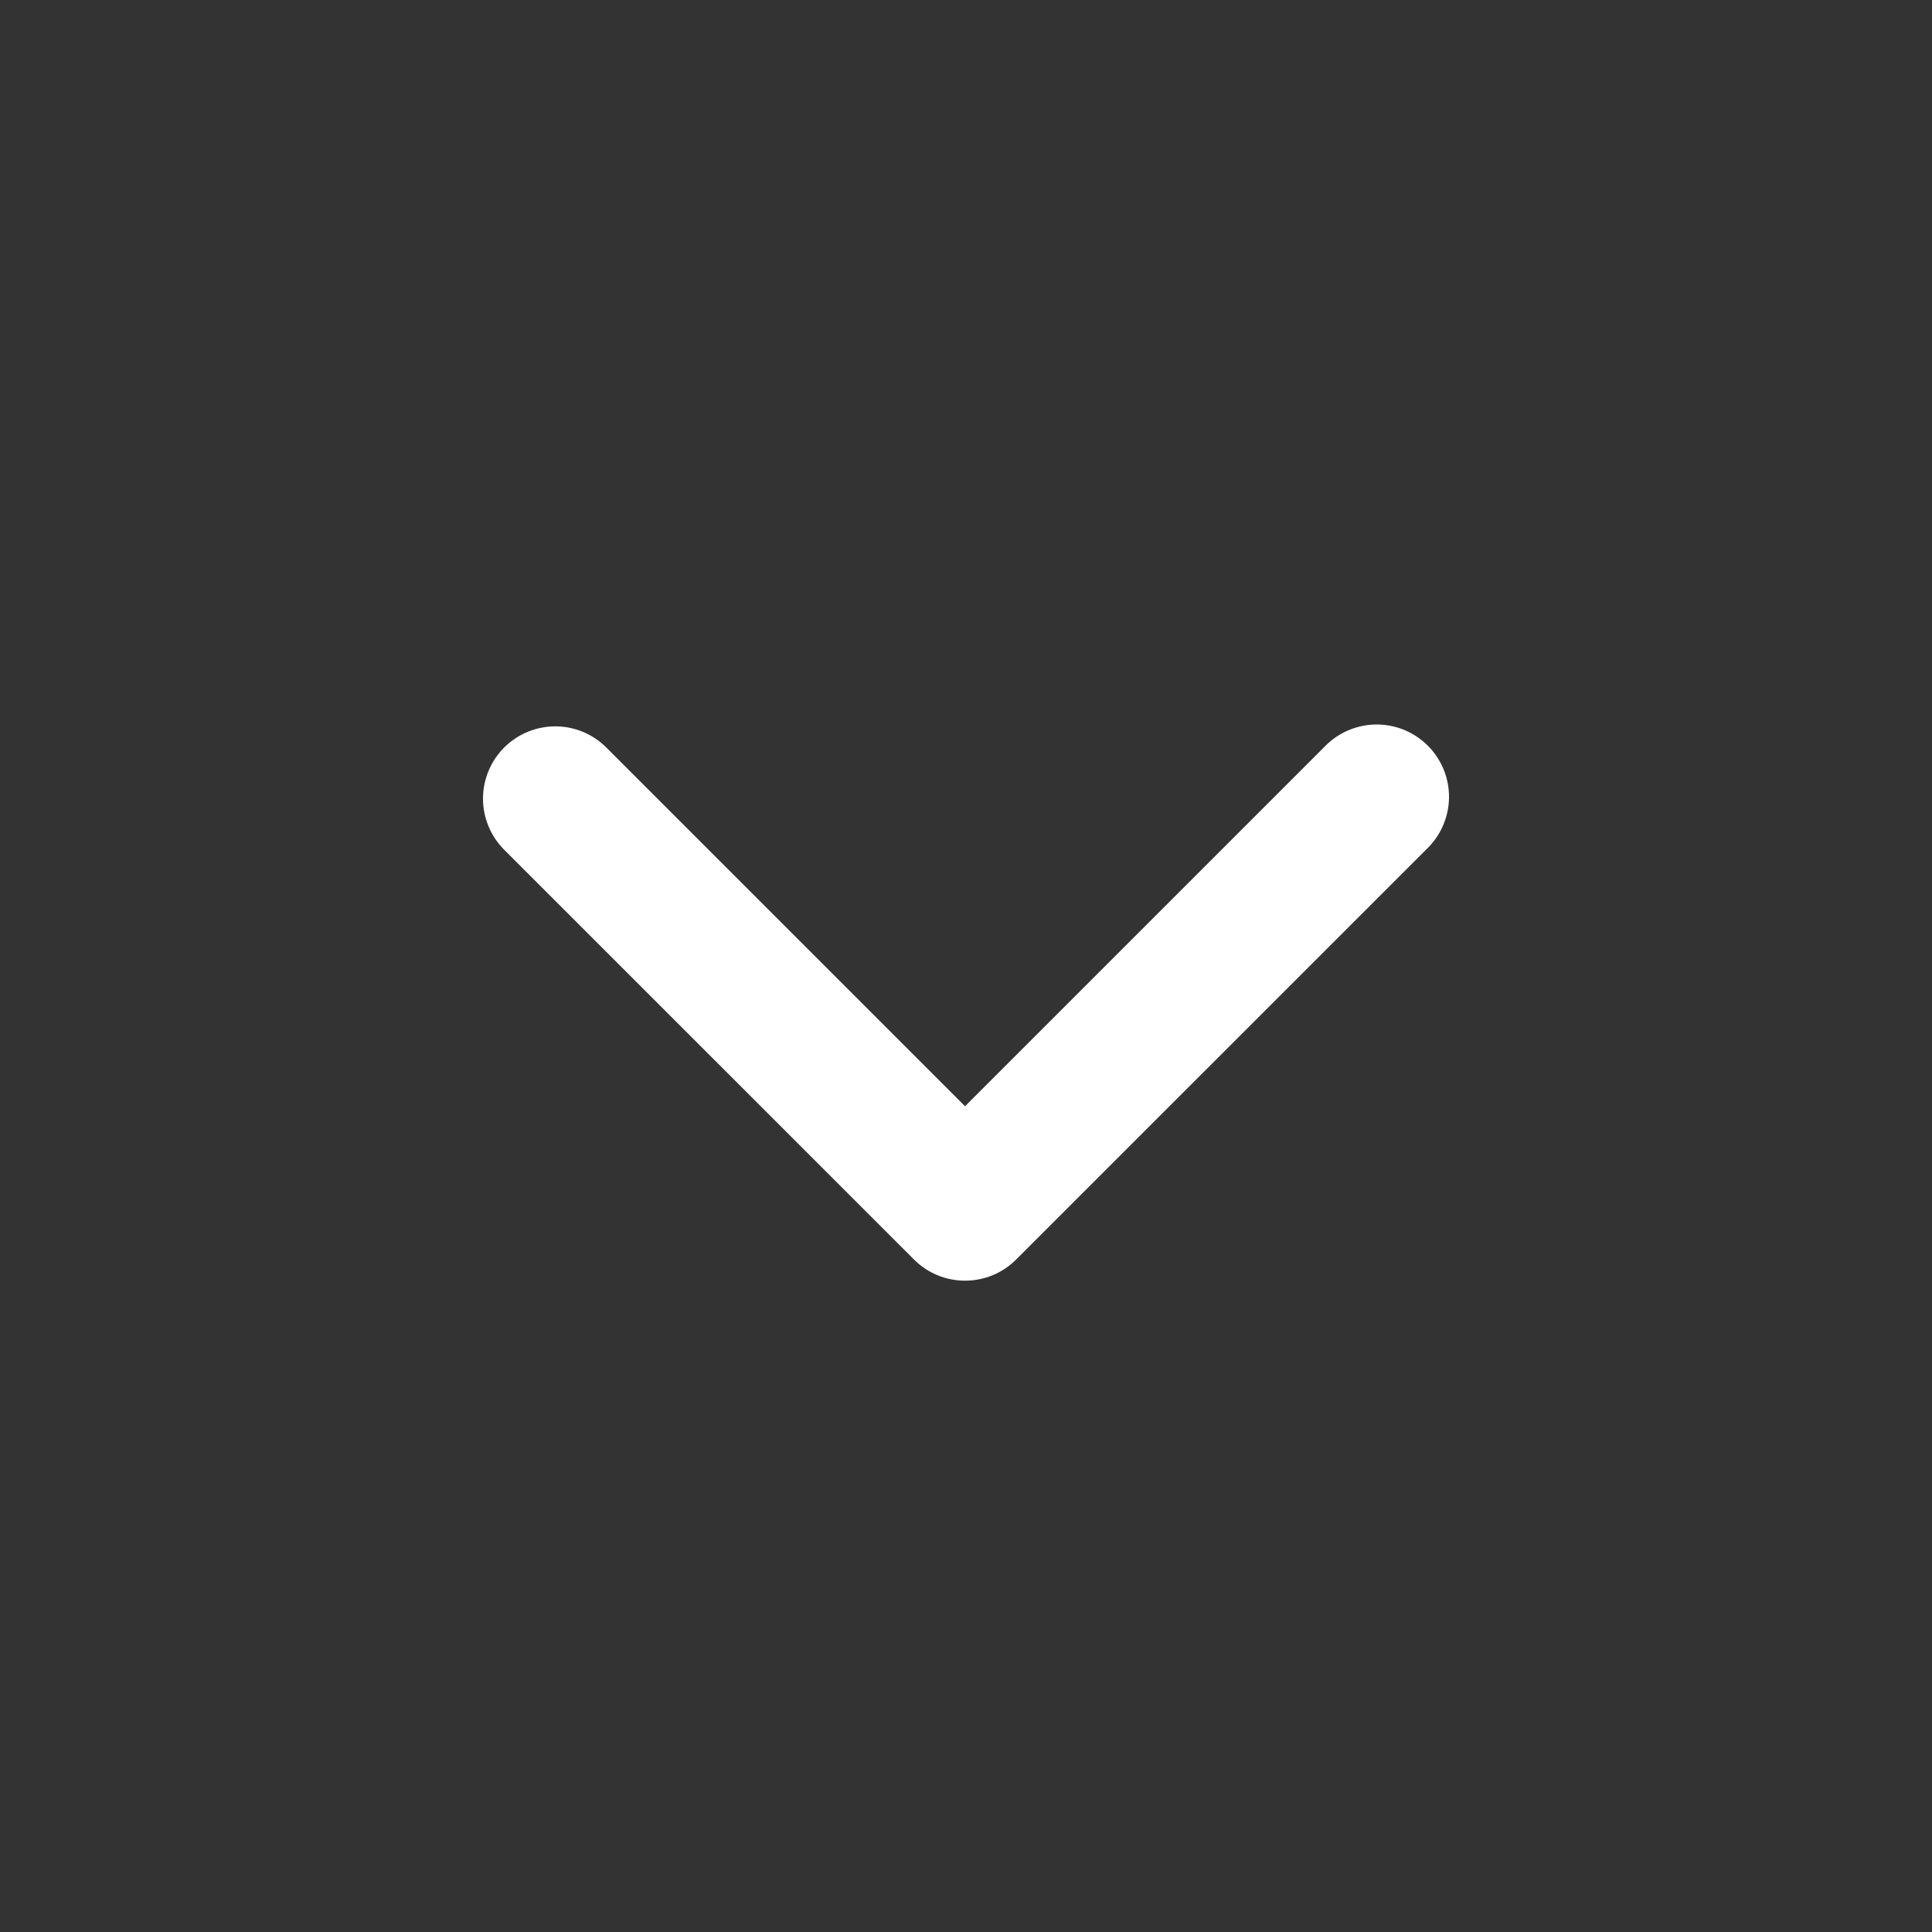 <svg width="24" height="24" viewBox="0 0 24 24" fill="none" xmlns="http://www.w3.org/2000/svg">
<rect x="0" y="0" width="24" height="24" fill="#333333" stroke="none"/>
<path fill-rule="evenodd" clip-rule="evenodd" d="M6.263 9.286C6.431 9.118 6.66 9.023 6.898 9.023C7.136 9.023 7.364 9.118 7.532 9.286L11.988 13.742L16.444 9.286C16.527 9.198 16.626 9.127 16.736 9.078C16.846 9.029 16.965 9.002 17.086 9C17.206 8.998 17.326 9.02 17.438 9.065C17.55 9.111 17.652 9.178 17.737 9.263C17.822 9.348 17.889 9.45 17.935 9.562C17.98 9.674 18.002 9.794 18 9.914C17.998 10.035 17.971 10.154 17.922 10.264C17.873 10.374 17.802 10.473 17.714 10.556L12.623 15.646C12.455 15.815 12.226 15.909 11.988 15.909C11.75 15.909 11.522 15.815 11.354 15.646L6.263 10.556C6.095 10.387 6 10.159 6 9.921C6 9.683 6.095 9.454 6.263 9.286Z" fill="white"/>
</svg>
